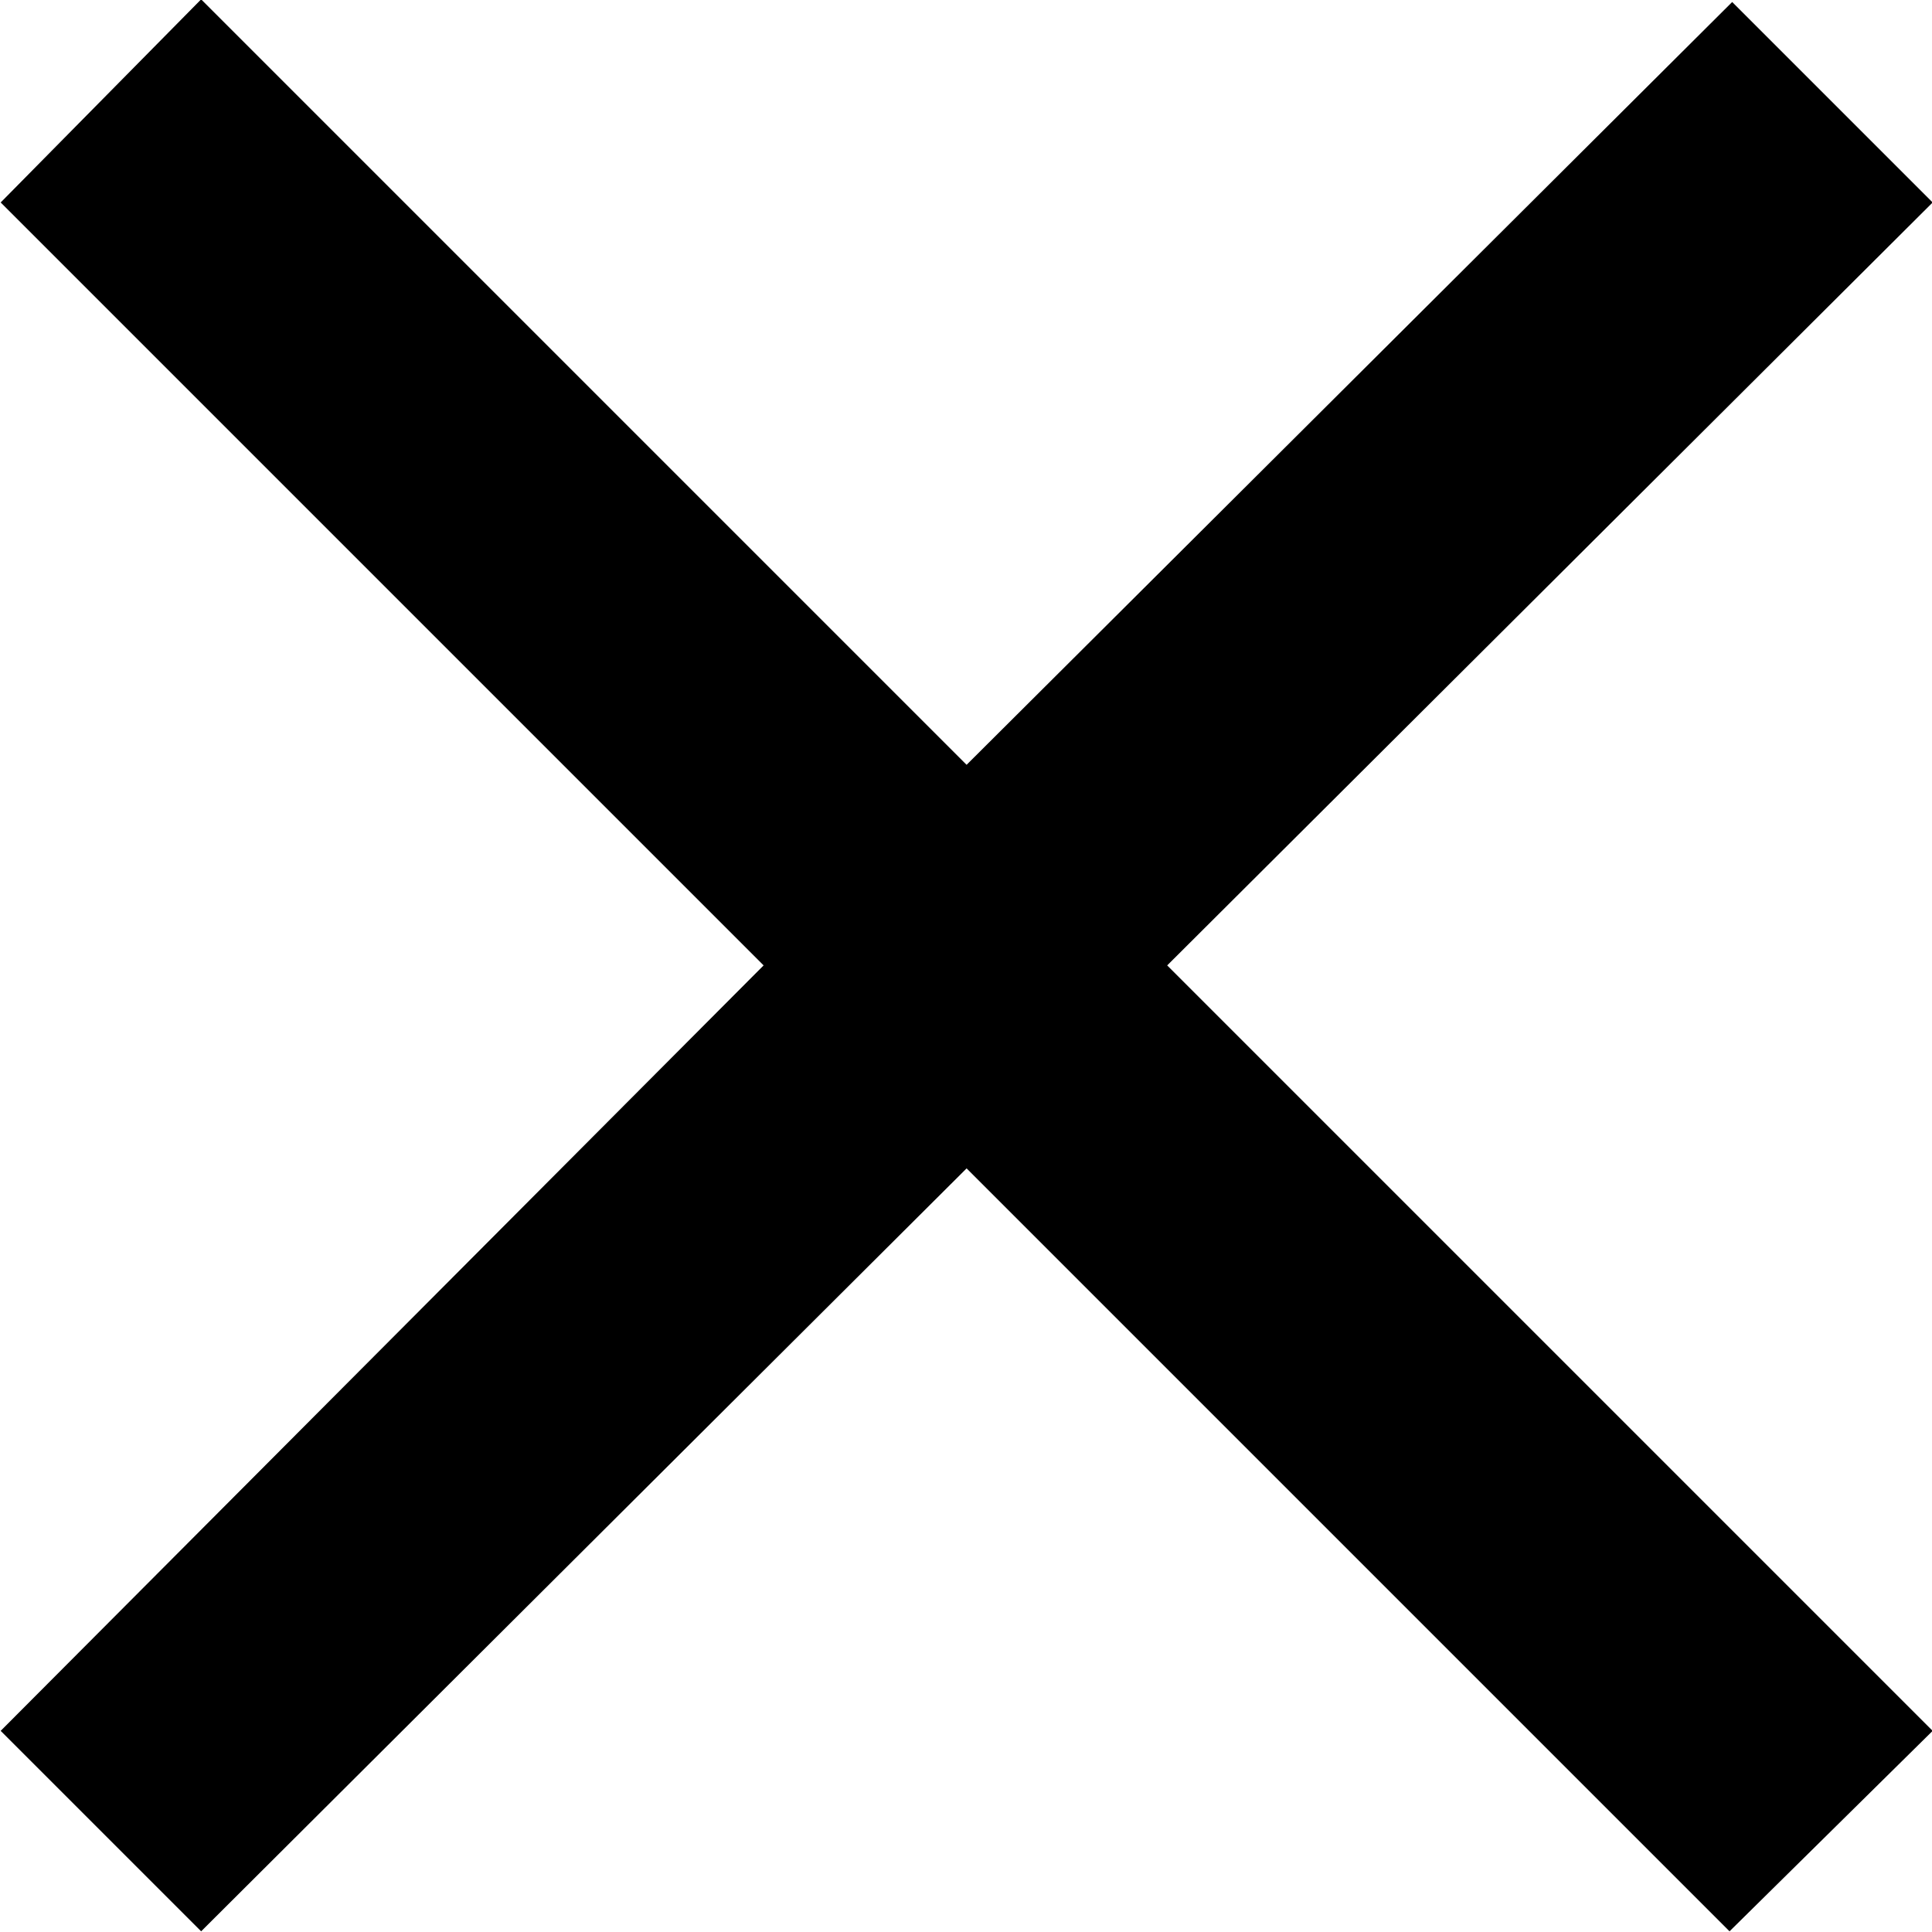 <?xml version="1.0" encoding="UTF-8"?><svg xmlns="http://www.w3.org/2000/svg" xmlns:xlink="http://www.w3.org/1999/xlink" height="74.2" preserveAspectRatio="xMidYMid meet" version="1.0" viewBox="1.4 1.4 74.2 74.2" width="74.2" zoomAndPan="magnify"><g id="change1_1"><path d="M 38.523 46.273 L 67.824 75.574 L 75.625 67.875 L 46.227 38.477 L 75.625 9.176 L 67.926 1.477 L 38.523 30.773 L 9.125 1.375 L 1.426 9.176 L 30.727 38.477 L 1.426 67.875 L 9.125 75.574 L 38.523 46.273"/></g></svg>